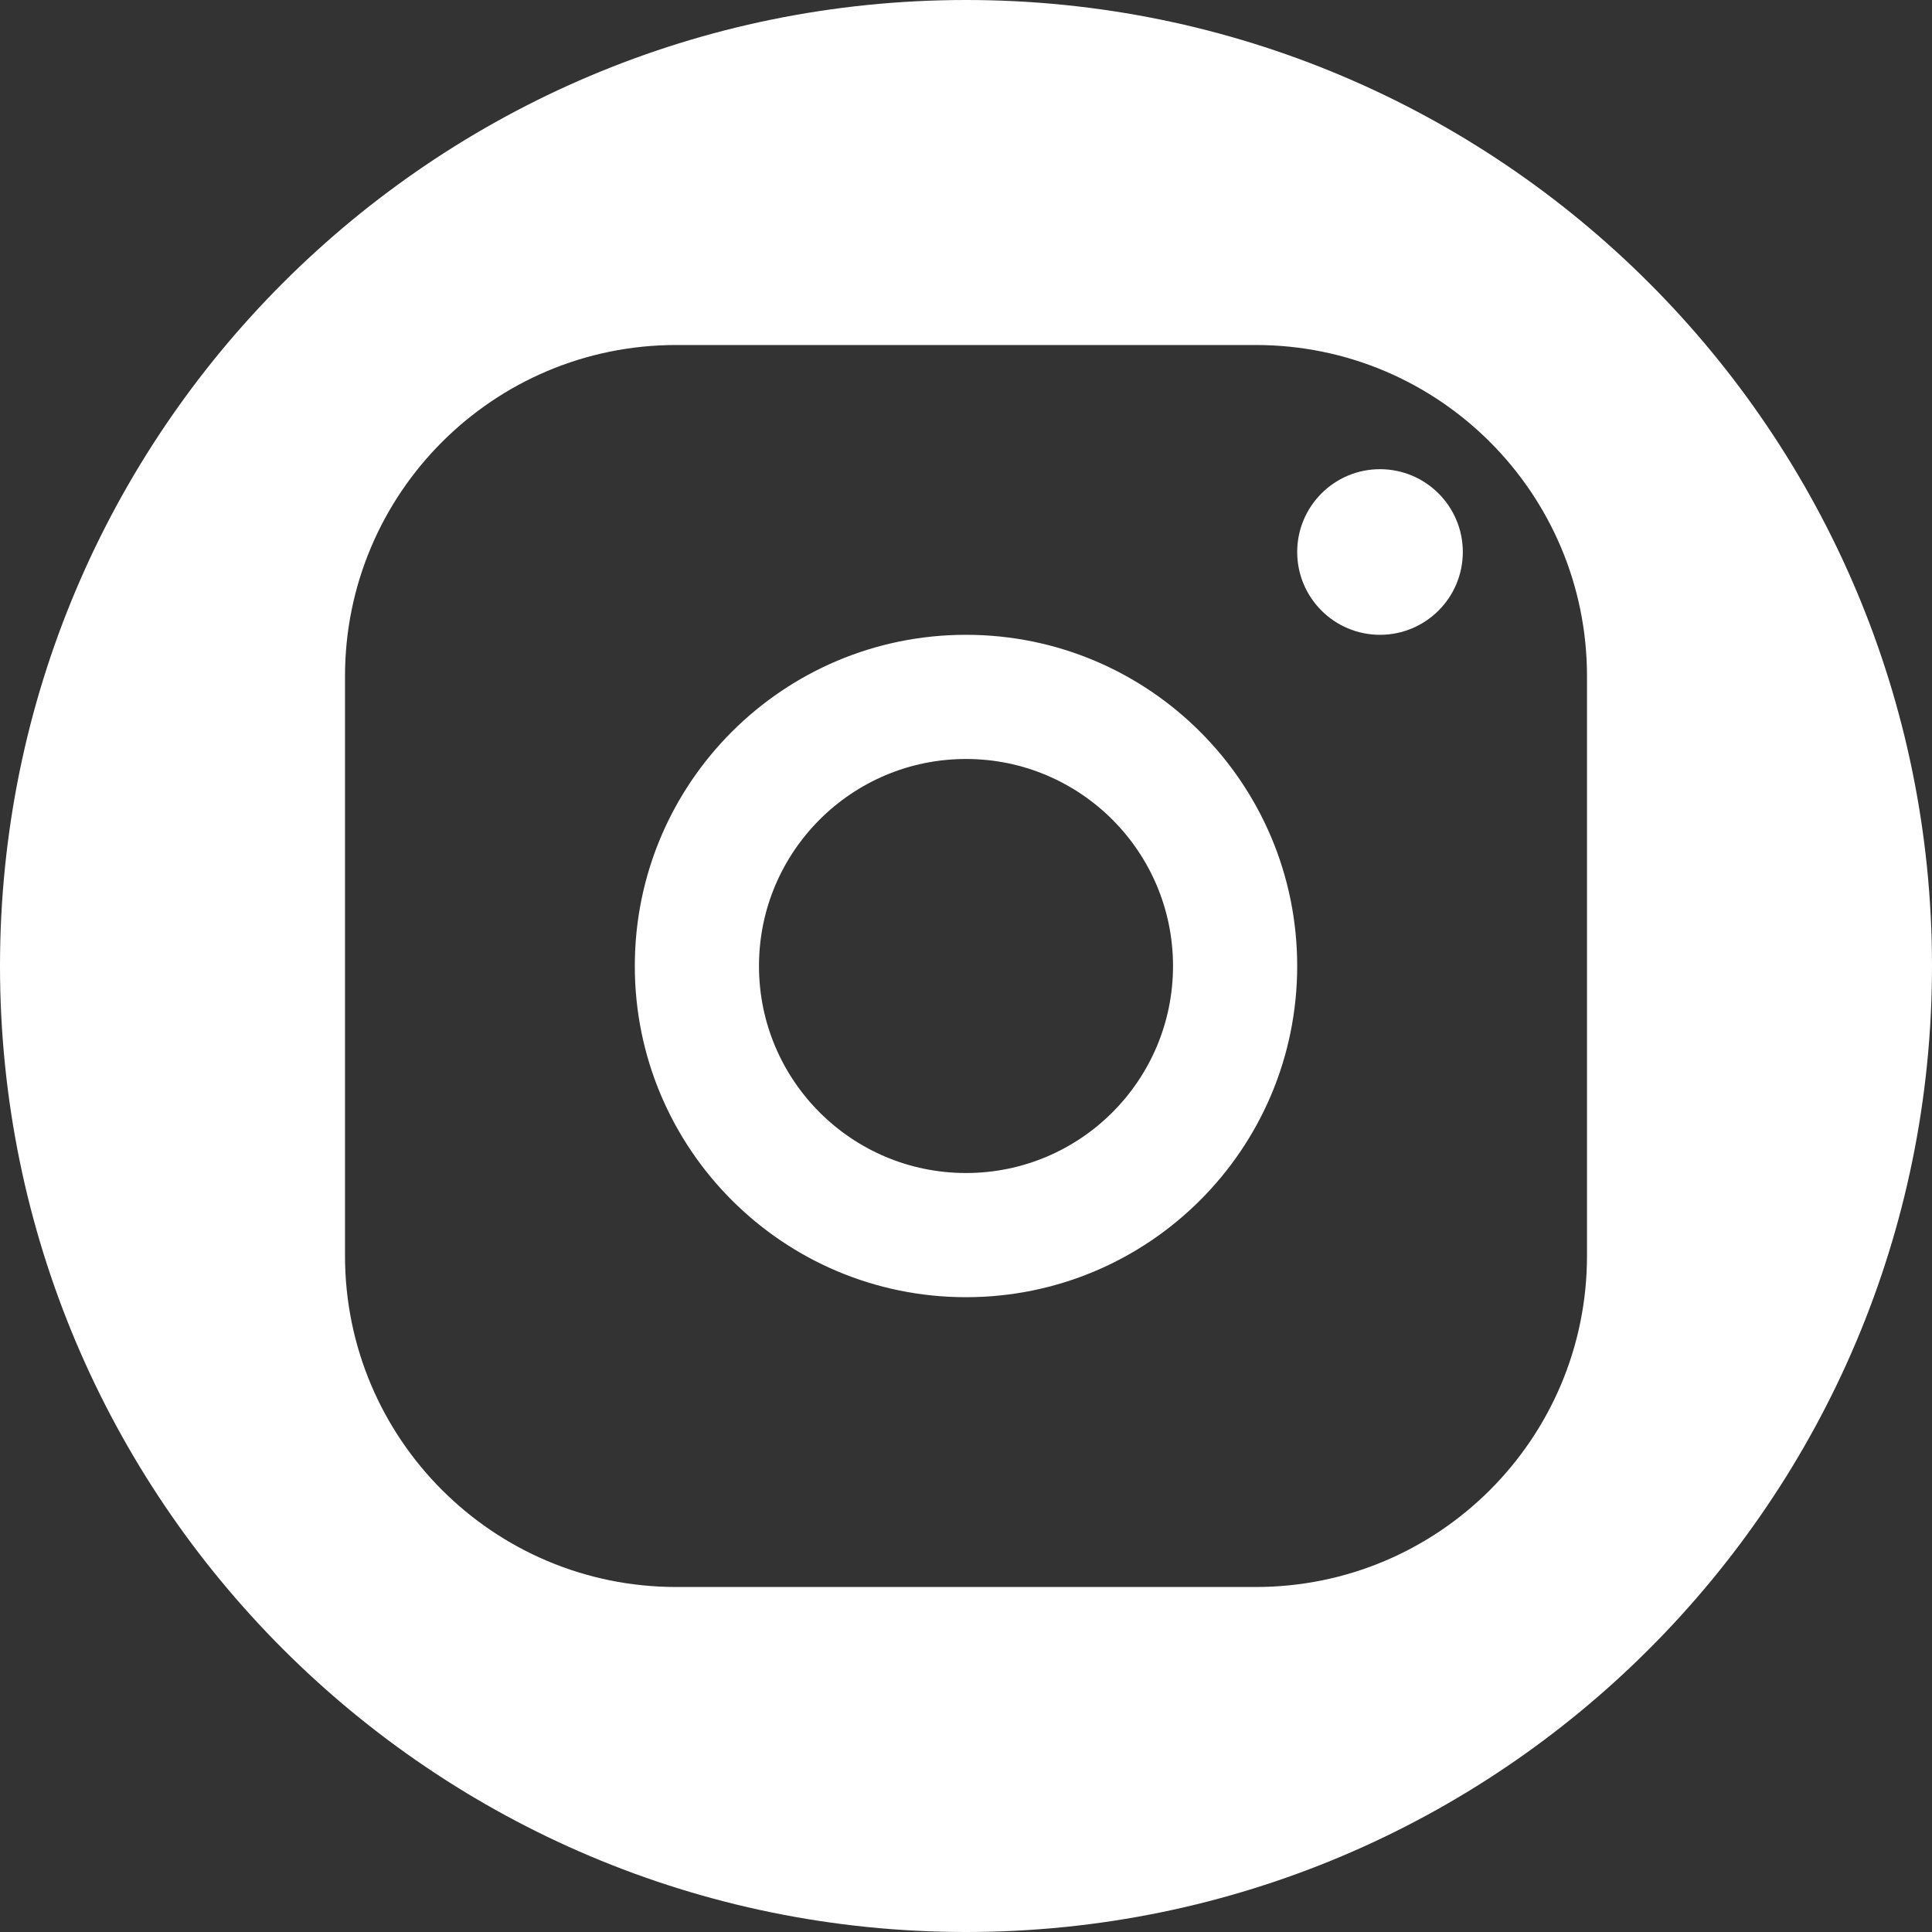 <?xml version="1.0" encoding="UTF-8"?> <svg xmlns="http://www.w3.org/2000/svg" width="40" height="40" viewBox="0 0 40 40" fill="none"><rect x="0" y="0" width="40" height="40" fill="#333333" stroke="none"/><path fill-rule="evenodd" clip-rule="evenodd" d="M20 40C31.046 40 40 31.046 40 20C40 8.954 31.046 0 20 0C8.954 0 0 8.954 0 20C0 31.046 8.954 40 20 40ZM7.143 14C7.143 10.213 10.213 7.143 14 7.143H26C29.787 7.143 32.857 10.213 32.857 14V26C32.857 29.787 29.787 32.857 26 32.857H14C10.213 32.857 7.143 29.787 7.143 26V14ZM26.857 20C26.857 23.787 23.787 26.857 20 26.857C16.213 26.857 13.143 23.787 13.143 20C13.143 16.213 16.213 13.143 20 13.143C23.787 13.143 26.857 16.213 26.857 20ZM28.571 13.143C29.518 13.143 30.286 12.375 30.286 11.429C30.286 10.482 29.518 9.714 28.571 9.714C27.625 9.714 26.857 10.482 26.857 11.429C26.857 12.375 27.625 13.143 28.571 13.143ZM24.286 20C24.286 22.367 22.367 24.286 20 24.286C17.633 24.286 15.714 22.367 15.714 20C15.714 17.633 17.633 15.714 20 15.714C22.367 15.714 24.286 17.633 24.286 20Z" fill="white"></path></svg> 